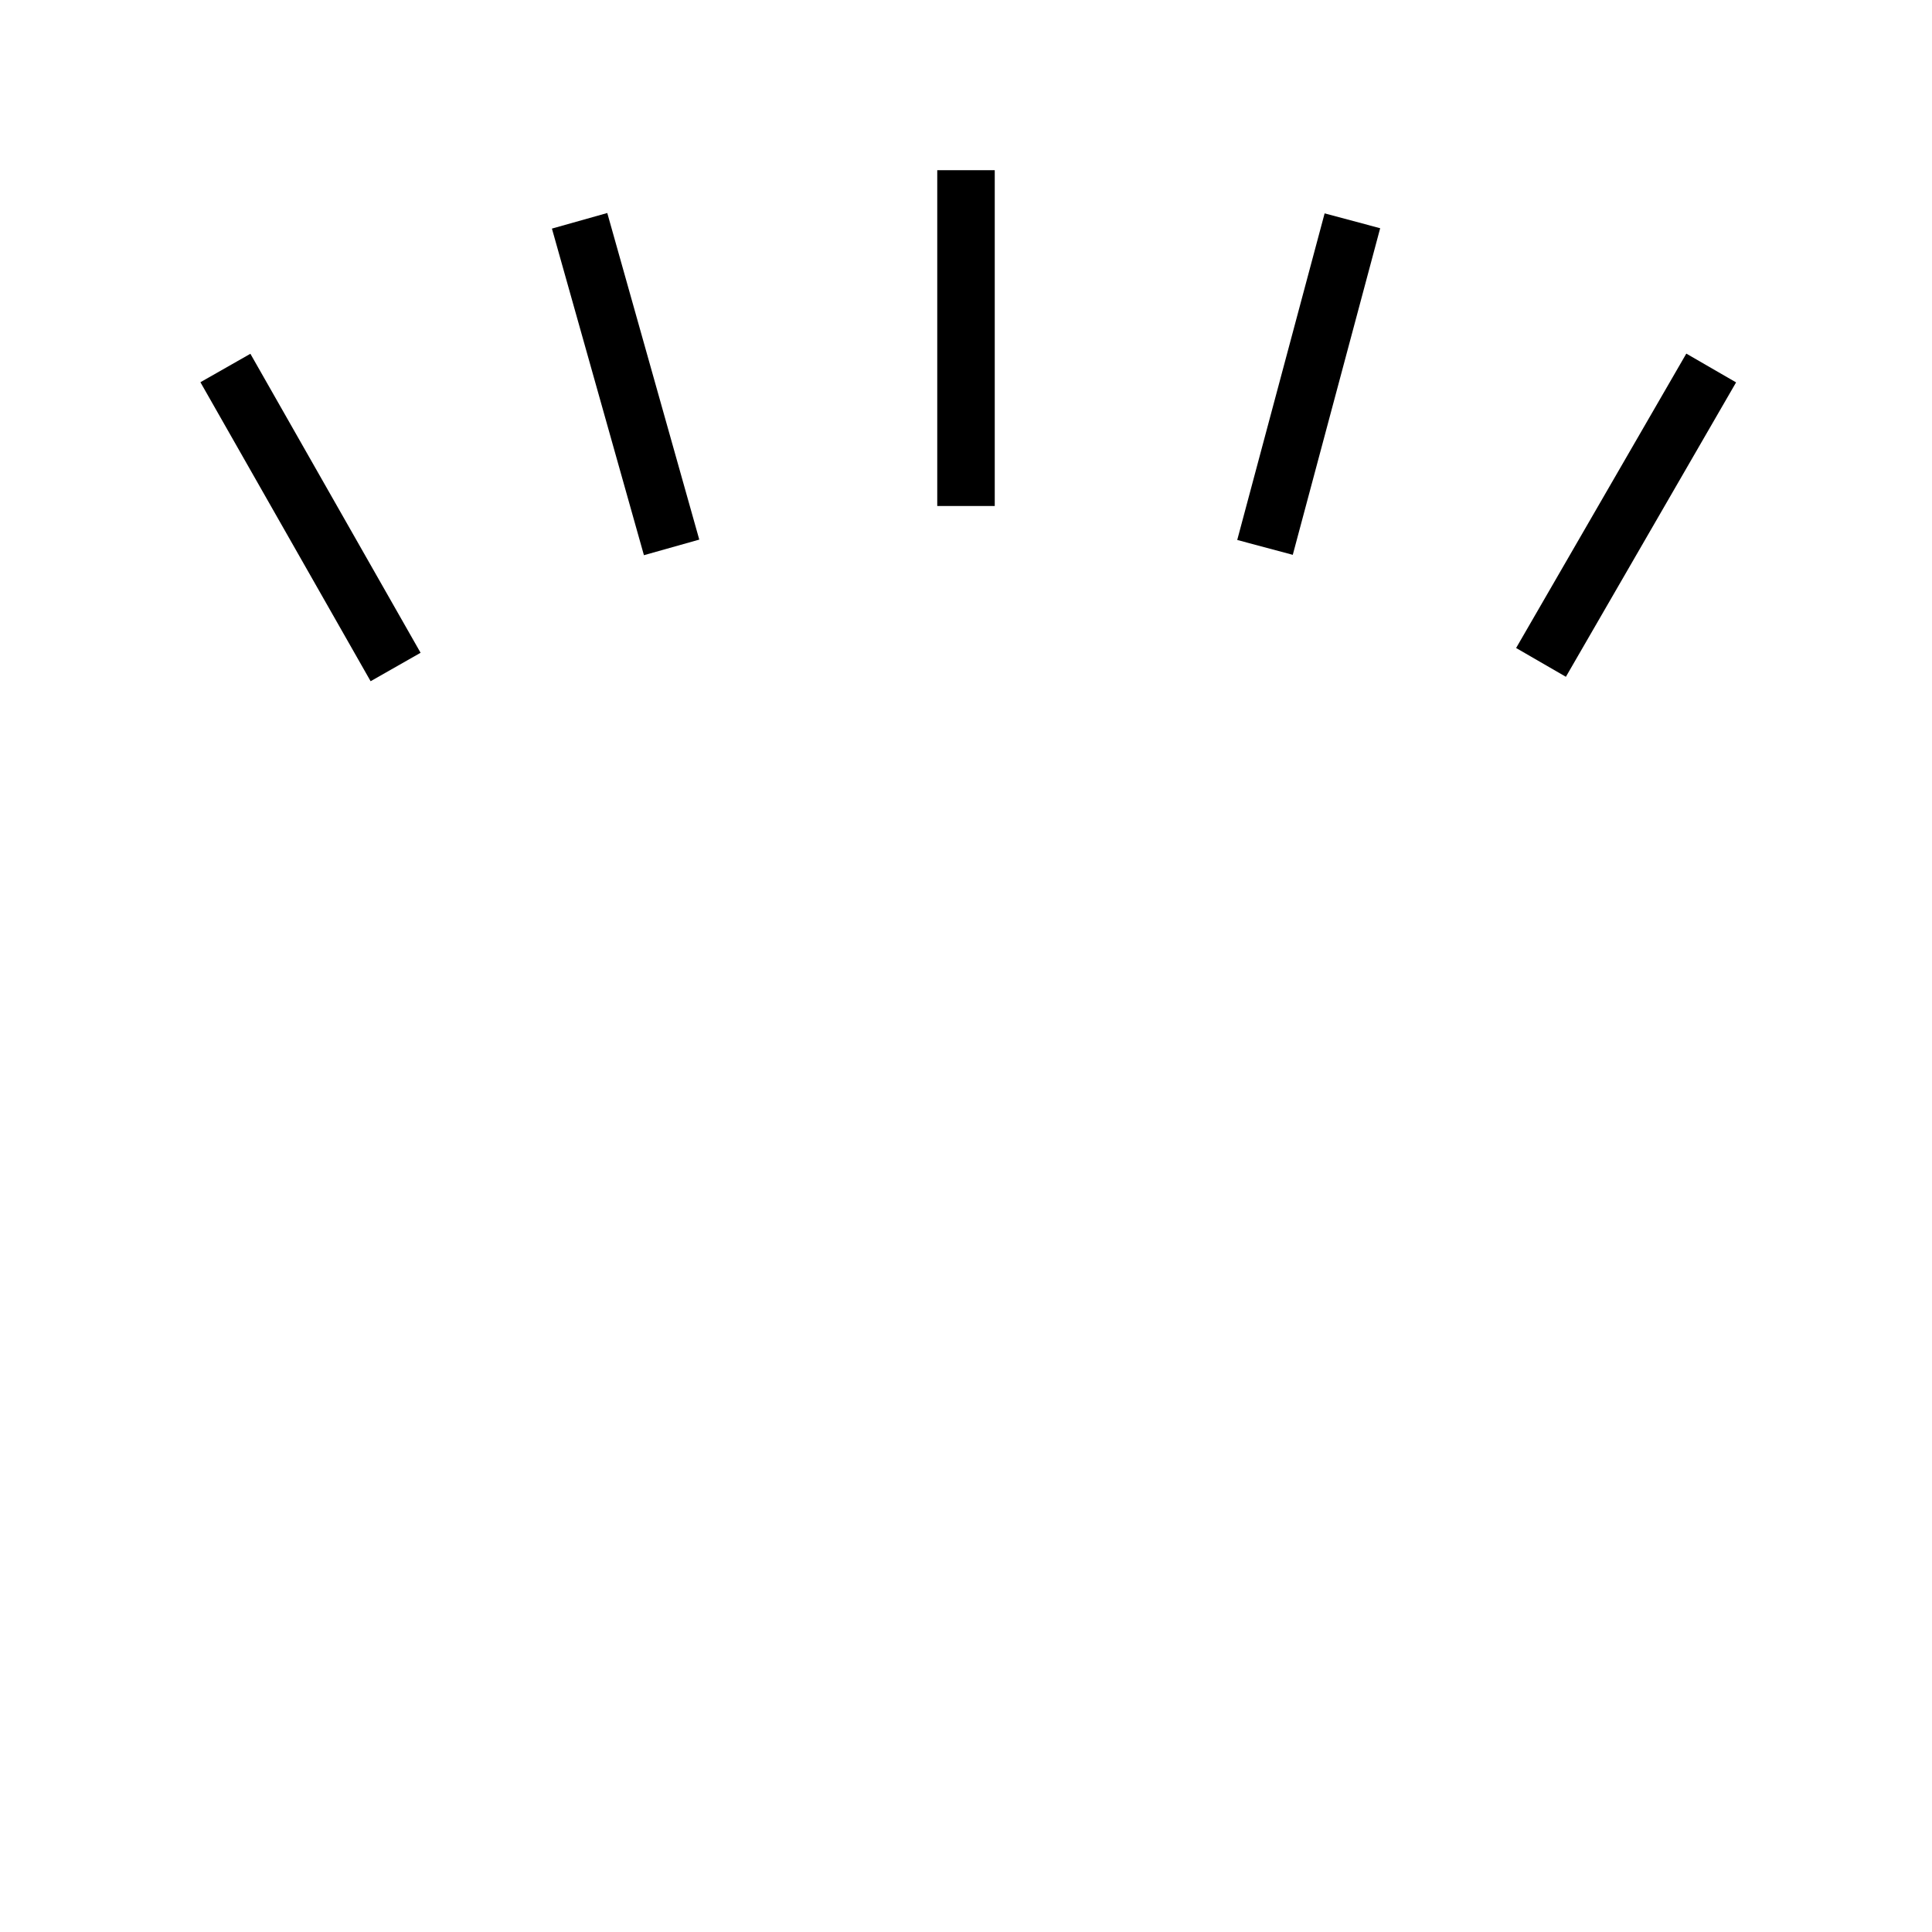 <?xml version="1.0" encoding="utf-8"?>
<!-- Generator: Adobe Illustrator 24.1.0, SVG Export Plug-In . SVG Version: 6.00 Build 0)  -->
<svg version="1.1" id="Layer_1" xmlns="http://www.w3.org/2000/svg" xmlns:xlink="http://www.w3.org/1999/xlink" x="0px" y="0px"
	 viewBox="0 0 42 42" style="enable-background:new 0 0 42 42;" xml:space="preserve">
<style type="text/css">
	.st0{fill:none;stroke:#000000;stroke-width:1.25;stroke-miterlimit:10;}
</style>
<g id="Layer_1_1_">
</g>
<line class="st0" x1="21" y1="11" x2="21" y2="3.7"/>
<line class="st0" x1="27.5" y1="11.9" x2="29.4" y2="4.8"/>
<line class="st0" x1="33.5" y1="14.4" x2="37.2" y2="8"/>
<line class="st0" x1="14.6" y1="11.9" x2="12.6" y2="4.8"/>
<line class="st0" x1="8.6" y1="14.5" x2="4.9" y2="8"/>
</svg>
